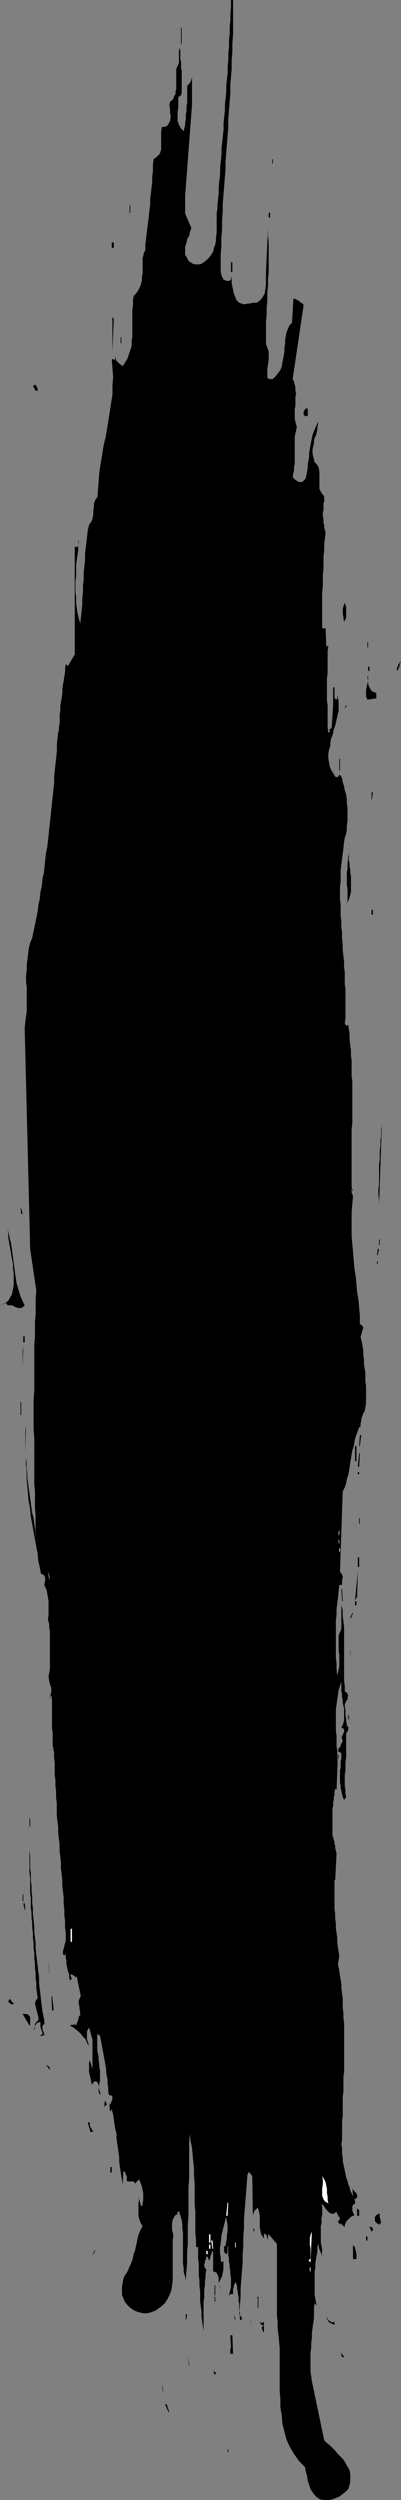 <?xml version="1.0" encoding="UTF-8" standalone="no"?>
<svg
   version="1.0"
   width="25.023mm"
   height="155.668mm"
   id="svg91"
   sodipodi:docname="Stroke 144.wmf"
   xmlns:inkscape="http://www.inkscape.org/namespaces/inkscape"
   xmlns:sodipodi="http://sodipodi.sourceforge.net/DTD/sodipodi-0.dtd"
   xmlns="http://www.w3.org/2000/svg"
   xmlns:svg="http://www.w3.org/2000/svg">
  <rect width="100%" height="100%" fill="#808080" stroke="none"/>
  <sodipodi:namedview
     id="namedview91"
     pagecolor="#ffffff"
     bordercolor="#000000"
     borderopacity="0.25"
     inkscape:showpageshadow="2"
     inkscape:pageopacity="0.0"
     inkscape:pagecheckerboard="0"
     inkscape:deskcolor="#d1d1d1"
     inkscape:document-units="mm" />
  <defs
     id="defs1">
    <pattern
       id="WMFhbasepattern"
       patternUnits="userSpaceOnUse"
       width="6"
       height="6"
       x="0"
       y="0" />
  </defs>
  <path
     style="fill:#000000;fill-opacity:1;fill-rule:evenodd;stroke:none"
     d="M 54.966,0 V 1.939 4.04 5.979 8.08 L 54.805,10.18 v 1.939 l -0.162,1.939 v 2.101 l -0.162,1.939 -0.162,1.939 v 2.101 l -0.162,1.939 -0.162,2.101 -0.162,1.939 v 1.939 l -0.162,1.939 -0.162,2.101 -0.162,1.939 -0.162,1.939 v 1.939 l -0.162,1.939 -0.162,2.101 -0.162,1.939 -0.162,1.939 v 1.939 l -0.162,2.101 v 1.939 l -0.162,2.101 v 1.939 l -0.162,1.939 v 2.101 2.101 0.162 l 0.162,0.323 v 0.323 l 0.162,0.323 0.162,0.323 0.162,0.323 0.323,0.162 0.323,0.162 h 0.323 0.323 0.162 l 0.323,-0.323 v -0.808 l 0.162,0.808 v 0.808 l 0.162,0.808 0.162,0.808 0.162,0.808 0.323,0.808 0.323,0.808 0.647,0.646 0.485,0.162 0.485,0.162 h 0.485 l 0.647,-0.162 h 0.485 l 0.485,-0.162 h 0.485 0.485 l 0.808,-0.485 0.647,-0.808 0.485,-0.808 0.162,-0.97 0.162,-1.131 V 66.091 64.96 63.99 L 63.211,53.81 v 1.616 l 0.162,1.778 v 1.616 1.778 1.616 1.778 l -0.162,1.616 v 1.616 l -0.162,1.778 v 1.778 l -0.162,1.616 v 1.778 l -0.162,1.616 v 1.778 1.616 1.778 l 0.323,0.808 0.323,0.97 v 0.97 0.97 l -0.162,1.131 -0.162,0.97 v 1.131 0.97 l 0.162,0.162 0.323,0.162 h 0.485 0.323 l 0.647,-0.646 0.647,-0.808 0.485,-0.646 0.323,-0.808 0.162,-0.97 0.162,-0.808 0.162,-0.97 0.162,-0.808 v -0.97 l 0.162,-0.97 v -0.808 l 0.162,-0.97 0.162,-0.808 0.323,-0.808 0.323,-0.808 0.647,-0.646 0.323,-5.656 h 0.323 l 0.323,0.162 0.323,0.162 0.323,0.162 0.323,0.323 0.323,0.162 0.323,0.323 0.162,0.162 -2.587,17.452 0.323,0.646 0.162,0.646 0.162,0.646 v 0.808 l 0.162,0.646 -0.162,0.808 v 0.646 0.808 0.646 l -0.162,0.808 v 0.808 0.646 0.808 l 0.162,0.646 0.162,0.646 0.162,0.646 -0.162,0.808 -0.162,0.646 -0.162,0.808 v 0.808 0.646 0.808 0.646 0.646 0.808 0.646 0.808 0.646 l -0.162,0.646 v 0.808 l -0.162,0.646 -0.162,0.808 0.162,0.323 0.162,0.162 0.323,0.323 0.323,0.162 0.162,0.162 0.485,0.162 h 0.323 0.323 l 0.808,-0.808 0.162,-0.808 0.162,-0.808 0.162,-0.97 v -0.808 l 0.162,-0.808 0.162,-0.97 v -0.97 l 0.162,-0.808 0.162,-0.97 0.162,-0.808 0.162,-0.808 0.162,-0.808 0.323,-0.808 0.323,-0.808 0.323,-0.646 0.323,-0.808 v 0.646 l -0.162,0.646 v 0.646 l -0.162,0.646 -0.162,0.646 -0.323,0.646 -0.162,0.646 v 0.646 l -0.162,0.646 -0.162,0.646 v 0.646 0.485 l 0.162,0.646 0.162,0.646 0.162,0.646 0.485,0.485 0.485,0.808 0.162,1.131 v 0.97 0.97 0.97 0.97 l 0.485,0.97 0.647,0.808 v 0.485 0.646 l -0.162,0.485 v 0.646 0.485 0.485 l -0.162,0.485 v 0.485 0.485 l 0.162,0.646 v 0.485 0.485 l 0.162,0.485 v 0.485 l 0.162,0.646 0.162,0.646 -0.162,1.293 -0.162,1.454 v 1.293 l -0.162,1.454 v 1.454 1.454 l -0.162,1.454 v 1.454 1.293 l -0.162,1.454 v 1.454 1.454 1.454 1.293 1.454 1.293 h 0.808 l 0.162,4.201 h 0.485 l -0.162,1.131 v 1.293 1.293 1.293 1.293 l -0.162,1.293 v 1.293 1.293 1.293 1.293 l 0.162,1.293 v 1.293 1.293 1.293 1.131 l 0.162,1.293 0.485,-0.323 -0.323,-0.323 0.162,-0.162 0.323,-0.162 0.162,-0.323 0.323,-5.332 h 0.323 -0.323 v -4.04 h 0.323 v 0.323 0.485 0.485 0.323 0.485 0.323 l 0.162,0.323 0.323,0.162 0.162,-0.323 v -0.323 -0.323 -0.162 l 0.162,0.808 0.162,0.646 v 0.808 0.646 0.808 l -0.162,0.646 -0.162,0.808 -0.162,0.646 -0.162,0.808 -0.162,0.646 -0.323,0.808 -0.162,0.808 -0.162,0.646 -0.323,0.808 -0.162,0.808 v 0.808 l -0.323,0.97 -0.162,0.97 v 0.97 l 0.162,0.97 0.162,0.97 0.323,0.808 0.485,0.808 0.485,0.808 0.485,0.162 0.647,-0.646 0.485,0.808 0.162,0.97 0.323,0.97 0.162,0.97 0.323,0.97 0.162,1.131 v 0.97 l 0.162,0.97 v 0.97 1.131 0.97 l -0.162,1.131 v 0.97 l -0.162,0.97 -0.323,0.97 -0.162,0.97 -0.162,1.454 -0.162,1.293 -0.162,1.293 -0.162,1.293 -0.162,1.293 v 1.293 1.454 l -0.162,1.293 v 1.293 1.454 l 0.162,1.293 v 1.293 1.293 l 0.162,1.454 v 1.293 l 0.162,1.293 v 1.293 l 0.162,1.454 v 1.293 l 0.162,1.454 0.162,1.293 v 1.293 l 0.162,1.293 v 1.454 1.293 l 0.162,1.293 v 1.454 1.293 1.293 1.293 1.293 l -0.162,1.454 0.485,0.485 0.323,-0.323 0.162,1.131 0.162,1.131 v 1.293 l 0.162,1.293 0.162,1.131 v 1.293 l 0.162,1.293 v 1.131 1.293 1.131 l 0.162,1.293 v 1.293 1.293 1.131 1.293 1.131 1.293 1.293 1.131 l -0.162,1.293 v 1.293 1.131 1.293 1.293 1.131 1.293 1.131 1.293 1.293 1.131 1.293 l 0.162,1.131 -0.323,-0.323 0.323,-0.162 0.162,0.162 -0.323,0.323 v 0.323 l 0.162,0.323 0.162,0.485 -0.162,1.778 -0.162,1.939 v 1.939 1.778 1.939 l 0.162,1.939 0.162,1.778 0.162,1.939 0.162,1.939 0.323,1.939 0.162,1.778 0.162,1.939 0.323,1.778 0.162,1.939 0.162,1.778 v 1.939 l 0.485,0.323 0.323,0.485 -0.162,0.646 -0.162,0.485 -0.162,0.646 -0.162,0.485 0.162,0.646 0.162,0.646 0.162,0.97 0.162,0.97 v 0.97 l 0.162,1.131 v 0.97 l 0.162,1.131 0.162,0.97 v 0.97 1.131 l 0.162,0.97 v 1.131 0.97 0.97 0.97 l -0.162,1.131 -0.162,0.808 -0.323,0.485 -0.162,0.485 -0.162,0.485 -0.162,0.485 v 0.485 l -0.162,0.485 v 0.646 l -0.162,0.323 -0.162,-0.162 -0.323,0.97 -0.323,0.808 -0.323,0.97 -0.162,0.808 -0.162,0.97 -0.323,0.97 -0.162,0.97 -0.162,0.97 -0.162,0.97 -0.162,1.131 -0.162,0.97 -0.162,0.808 -0.323,0.97 -0.162,0.97 -0.323,0.97 -0.485,0.97 -0.647,18.906 0.323,0.323 0.162,0.323 0.162,0.485 v 0.323 l -0.162,0.485 v 0.323 0.485 0.323 h -0.647 l -0.162,1.616 -0.162,1.454 -0.162,1.293 -0.162,1.293 v 1.454 l -0.162,1.293 v 1.293 1.131 1.293 1.131 1.293 1.293 1.293 l 0.162,1.293 v 1.454 l 0.162,1.454 0.162,-0.646 0.162,-0.808 0.162,-0.646 v -0.646 -0.808 -0.646 -0.808 l -0.162,-0.808 v -0.646 -0.808 -0.646 -0.646 -0.808 l 0.162,-0.485 0.323,-0.646 0.162,-0.485 v -5.656 l 0.323,1.293 v 1.454 l 0.162,1.131 0.162,1.293 v 1.293 1.293 1.293 1.131 1.293 1.293 1.131 1.293 1.293 1.293 l 0.162,1.293 v 1.293 l 0.485,0.323 0.162,0.323 0.162,0.323 -0.162,0.485 v 0.485 l -0.323,0.323 -0.162,0.485 -0.162,0.323 v 0.646 l 0.162,0.646 v 0.646 0.646 l 0.162,0.808 v 0.646 l 0.162,0.646 v 0.646 l 0.323,-0.323 v -0.162 -0.323 -0.162 0.323 0.162 0.323 0.485 0.323 l -0.162,0.323 v 0.162 l -0.323,0.323 v 0.97 0.97 0.97 0.97 0.97 0.808 l -0.162,1.131 v 0.97 0.97 l -0.162,0.97 v 0.97 0.808 0.97 l 0.162,0.808 v 0.97 l 0.162,0.808 -0.485,0.646 -0.323,-0.646 -0.162,-0.646 -0.162,-0.808 -0.162,-0.646 v -0.646 l -0.162,-0.646 v -0.808 -0.646 -0.646 -0.808 l 0.162,-0.646 v -0.808 -0.646 l 0.162,-0.646 v -0.646 -0.646 l -0.808,-0.485 0.162,-0.646 0.323,-0.323 0.162,-0.323 0.162,-0.485 0.162,-0.323 0.162,-0.323 -0.162,-0.485 -0.162,-0.646 0.162,0.323 v -0.323 l 0.162,-0.323 0.162,-0.323 0.162,-0.323 v -0.323 -0.162 l -0.162,-0.323 -0.485,-0.162 0.323,-0.646 0.162,-0.485 0.162,-0.646 v -0.646 -0.646 -0.646 -0.646 l -0.162,-0.808 -0.162,-0.646 v -0.646 l -0.162,-0.808 v -0.646 l -0.162,-0.646 v -0.808 -0.646 -0.808 l -0.323,0.97 -0.323,0.97 -0.162,1.131 -0.162,1.131 -0.162,1.131 -0.162,1.131 v 1.293 1.293 1.131 1.293 l 0.162,1.293 v 1.131 1.293 l 0.162,1.131 v 1.131 1.131 l 0.162,-0.323 0.162,-0.485 v -0.323 l -0.162,-0.485 -0.323,8.403 -0.323,-0.162 -0.162,0.646 v 0.646 l -0.162,0.646 v 0.646 l -0.162,0.646 v 0.808 l -0.162,0.646 v 0.808 0.808 0.646 0.646 0.808 0.646 0.646 0.646 0.485 l 0.162,0.646 0.162,0.485 0.162,0.485 v 0.485 l 0.162,0.485 v 0.485 l 0.162,0.646 0.162,0.646 -0.323,6.302 h -0.162 v 1.131 1.131 1.131 1.131 1.131 1.131 l 0.162,1.131 v 1.131 l 0.162,1.131 v 1.131 l 0.162,1.131 0.162,1.131 v 1.131 l 0.162,1.131 0.162,0.97 0.162,1.131 -0.162,0.808 -0.162,0.97 0.162,0.808 0.162,0.97 0.162,0.97 0.162,0.97 0.162,0.97 v 0.97 l 0.162,1.293 0.162,1.131 v 1.131 1.131 l 0.162,1.293 v 1.131 l 0.162,1.131 v 1.293 1.131 1.131 1.131 1.131 1.131 1.131 1.131 1.293 0.97 l -0.162,1.131 v 1.293 1.131 1.131 l -0.162,1.131 v 1.131 1.131 1.131 1.131 l -0.162,1.131 v 1.131 1.131 1.131 1.131 l -0.162,1.131 0.162,0.808 v 0.646 0.808 l 0.162,0.808 v 0.808 l 0.162,0.808 0.162,0.646 0.162,0.808 0.162,0.808 0.162,0.808 0.323,0.808 0.162,0.808 0.323,0.646 0.162,0.808 0.323,0.646 0.323,0.808 -0.162,-2.262 v 0.323 l 0.323,0.485 0.323,0.323 0.323,0.323 0.162,0.485 v 0.323 l -0.162,0.323 -0.485,0.323 0.162,0.323 v 0.323 0.323 0.162 l -0.162,-0.162 -0.323,0.323 -0.162,0.323 v 0.323 0.323 0.323 l 0.162,0.485 0.162,0.323 0.162,0.323 -0.485,0.162 -0.485,0.323 -0.323,0.323 -0.323,0.323 -0.323,0.323 -0.162,0.485 -0.162,0.323 V 524.04 l -0.323,-0.162 -0.323,-0.323 -0.323,-0.323 -0.323,0.323 v -0.323 l -0.162,-0.162 -0.162,-0.162 v -0.162 l 0.323,-0.323 0.162,-0.323 -0.162,-0.323 -0.162,-0.162 -0.162,-0.323 -0.162,-0.323 -0.162,-0.323 v -0.162 l -0.647,0.485 h -0.485 l -0.485,-0.162 -0.323,-0.323 -0.485,-0.485 -0.323,-0.485 -0.323,-0.485 -0.485,-0.323 0.162,0.646 v 0.646 0.646 0.646 l -0.162,0.646 v 0.646 0.646 l -0.162,0.646 v 0.646 0.646 0.646 0.646 0.646 0.808 l 0.162,0.646 0.162,0.808 -0.162,2.101 v -0.485 -0.485 l -0.162,-0.323 -0.162,-0.485 -0.162,-0.323 -0.162,-0.485 v -0.485 l -0.162,-0.323 -0.162,0.808 v 0.97 l -0.162,0.808 -0.162,0.97 -0.162,0.97 v 0.97 l -0.162,0.97 v 0.97 0.97 0.97 0.808 0.97 0.808 l 0.162,0.97 0.162,0.808 0.162,0.808 -0.485,-0.646 -0.162,1.131 v 1.293 1.131 l -0.162,1.131 -0.162,1.131 -0.162,1.131 v 1.293 l -0.162,1.131 v 1.131 l -0.162,1.131 v 1.131 1.131 1.131 1.131 l 0.162,1.131 0.162,1.131 2.91,13.897 0.647,0.646 0.647,0.485 0.647,0.646 0.647,0.646 0.485,0.646 0.647,0.646 0.647,0.646 0.485,0.646 0.323,0.646 0.485,0.808 0.323,0.646 0.162,0.808 v 0.808 0.97 l -0.162,0.808 -0.323,0.97 -0.647,0.646 -0.647,0.485 -0.808,0.646 -0.808,0.323 -0.808,0.323 -0.97,0.162 h -0.97 l -0.97,-0.162 -0.97,-0.646 -0.647,-0.808 -0.647,-0.97 -0.323,-0.97 -0.323,-0.97 -0.162,-1.131 -0.323,-1.131 -0.162,-0.97 -1.455,-1.454 -1.132,-1.616 -0.97,-1.616 -0.808,-1.778 -0.485,-1.778 -0.485,-1.939 -0.162,-1.939 -0.323,-1.939 v -1.939 l -0.162,-1.939 v -2.101 -1.939 -2.101 -1.939 -1.939 l -0.162,-1.939 -0.162,-1.454 -0.162,-1.454 v -1.454 l -0.162,-1.454 v -1.454 -1.454 -1.616 -1.293 -1.454 -1.454 -1.454 -1.454 -1.293 -1.293 -1.293 -1.293 l -1.94,-2.262 -0.162,0.162 v 0.323 0.323 0.485 l -0.162,-0.485 -0.162,-0.485 -0.162,-0.323 -0.485,-0.162 v 1.131 l -0.647,-0.97 -0.162,-0.808 -0.162,-0.808 v -0.97 -0.808 -0.97 l -0.162,-0.97 -0.323,-0.97 -0.162,0.162 -0.323,0.323 -0.323,0.323 -0.162,0.485 -0.162,0.485 v 0.485 0.485 0.485 l -0.162,-10.665 -0.808,-0.97 -0.323,0.646 -0.162,2.101 -0.162,2.101 -0.162,2.101 -0.162,1.939 -0.162,2.101 v 2.101 l -0.162,2.101 v 2.101 l -0.162,1.939 v 2.101 l -0.162,1.939 -0.162,2.101 -0.162,2.101 v 1.939 l -0.162,2.101 -0.162,1.939 0.162,0.323 0.323,0.323 0.162,0.485 -0.162,0.323 -0.323,-0.162 v -0.485 -0.485 -0.646 l -0.162,-0.485 v -0.485 -0.646 -0.485 l -0.162,-0.646 v -0.485 -0.646 l -0.162,-0.485 v -0.646 l -0.162,-0.485 v -0.646 l -0.162,-0.485 -0.162,-0.646 -0.162,0.323 -0.162,0.323 -0.162,0.323 v 0.323 l -0.162,0.323 v 0.485 0.323 0.485 h -0.162 -0.323 l -0.323,0.162 -0.162,0.323 0.162,-0.808 0.162,-0.646 0.162,-0.808 v -0.646 -0.808 -0.646 l -0.162,-0.808 v -0.808 l -0.162,-0.646 v -0.808 l -0.162,-0.646 v -0.808 l -0.162,-0.646 v -0.808 -0.808 -0.646 l -0.162,0.162 v 0.162 0.323 0.323 0.323 0.162 l -0.162,0.323 -0.162,0.162 -0.162,-0.162 -0.162,-0.162 -0.162,-0.323 v -0.162 -0.323 -0.323 -0.323 -0.162 h 0.323 l 0.162,-0.97 0.162,-0.808 v -0.808 l 0.162,-0.808 v -0.808 -0.808 l -0.162,-0.808 -0.162,-0.97 -0.162,0.485 -0.162,0.646 -0.162,0.646 -0.162,0.646 -0.162,0.646 -0.162,0.646 -0.162,0.646 v 0.808 l -0.162,0.646 v 0.646 l -0.162,0.646 v 0.808 0.646 l 0.162,0.646 v 0.808 l 0.162,0.646 0.162,-0.162 h 0.162 v 0 l 0.162,-0.162 v 0.485 0.808 0.646 l -0.162,0.808 -0.162,0.808 -0.323,0.646 -0.323,0.646 -0.162,0.323 v -0.485 -0.323 -0.485 l -0.162,-0.485 -0.162,-0.323 -0.162,-0.323 -0.323,-0.162 -0.485,-0.162 v -0.646 -0.646 -0.646 -0.646 -0.485 -0.646 -0.646 l -0.162,-0.485 -0.162,0.162 v 0.323 l -0.162,0.323 v 0.162 l -0.162,0.323 v 0.323 l -0.162,0.323 -0.162,0.323 -0.162,-0.162 v -0.323 L 48.985,531.15 48.661,530.988 v 0.323 l -0.162,0.485 -0.162,0.323 v 0.323 l -0.162,0.485 v 0.323 l 0.162,0.485 0.323,0.323 -0.162,0.97 v 0.808 l -0.162,0.97 v 0.97 l -0.162,0.97 v 0.97 0.97 l -0.162,0.97 v 0.808 0.97 0.97 0.97 0.808 0.808 0.808 0.808 l -0.162,-1.131 -0.162,-1.131 -0.162,-1.131 v -1.293 l -0.162,-1.131 -0.162,-1.293 v -1.131 -1.131 l -0.162,-1.293 v -1.293 l -0.162,-1.293 v -1.293 -1.293 l -0.162,-1.293 v -1.293 -1.293 l -0.485,-0.162 v -1.616 l -0.162,-1.616 v -1.616 -1.778 -1.616 l -0.162,-1.778 v -1.616 -1.778 -1.616 l -0.162,-1.778 v -1.616 l -0.162,-1.616 -0.162,-1.778 -0.162,-1.616 -0.323,-1.454 -0.162,-1.616 -0.162,1.939 v 2.101 2.101 2.101 2.101 l -0.162,2.262 v 2.262 2.101 2.262 l -0.162,2.262 v 2.101 2.262 l -0.162,2.101 v 2.262 l -0.162,2.101 -0.162,2.101 -0.162,-0.97 -0.323,-0.97 v -0.97 l -0.162,-0.97 v -0.97 -0.97 -1.131 -0.97 -1.131 -0.97 -1.131 l -0.162,-0.97 v -1.131 l -0.162,-0.97 -0.323,-1.131 -0.323,-0.97 -0.485,0.485 0.323,0.162 -0.647,0.323 -0.323,0.485 -0.323,0.646 -0.162,0.808 v 0.646 0.808 l 0.162,0.646 0.162,0.808 -0.162,1.131 v 1.454 1.293 1.293 1.293 1.454 1.293 1.293 l -0.162,1.293 -0.162,1.131 -0.485,1.131 -0.485,0.97 -0.647,0.97 -0.97,0.808 -1.132,0.808 -1.293,0.485 -0.808,0.162 h -0.808 l -0.647,-0.162 -0.647,-0.162 -0.808,-0.323 -0.485,-0.323 -0.647,-0.485 -0.485,-0.485 -0.647,-0.808 -0.323,-0.808 -0.323,-0.808 v -0.97 -0.808 l 0.162,-0.97 0.162,-0.97 0.323,-0.808 0.485,-0.646 0.323,-0.646 0.323,-0.808 0.323,-0.646 0.323,-0.808 0.162,-0.646 0.162,-0.808 0.323,-0.808 0.162,-0.808 0.162,-0.646 0.162,-0.808 0.162,-0.808 0.162,-0.646 0.323,-0.808 0.323,-0.646 0.323,-0.646 -0.485,-0.808 -0.323,-0.97 -0.162,-0.808 v -0.97 -0.808 -0.97 l 0.162,-0.808 -0.162,-0.646 0.162,0.162 v 0.323 l 0.162,0.323 v 0.323 l 0.162,0.323 v 0.323 l 0.162,0.162 0.323,0.162 v -0.646 l 0.162,-0.808 v -0.646 -0.97 l -0.162,-0.808 -0.162,-0.808 -0.323,-0.808 -0.323,-0.808 -0.97,0.97 -0.162,-0.323 -0.162,-0.162 h -0.323 -0.162 -0.323 -0.323 -0.323 l -0.162,-0.162 v -0.323 -0.323 -0.485 l -0.162,-0.162 -0.162,-0.323 v -0.323 l -0.162,-0.162 -0.323,-0.162 -0.162,3.232 -0.162,-1.131 -0.162,-0.97 -0.162,-1.131 -0.162,-0.97 -0.162,-1.131 v -1.131 l -0.162,-1.131 -0.162,-1.131 -0.162,-1.131 -0.162,-1.131 v -1.131 l -0.323,-1.131 -0.162,-1.131 -0.162,-1.131 -0.162,-1.131 -0.323,-1.131 -0.162,0.162 v 0.162 l -0.162,0.162 v 0.162 -0.162 l -0.162,-0.485 v -0.323 -0.485 -0.485 -0.323 -0.485 -0.162 0.323 0.323 0.162 l 0.162,0.323 0.162,-0.323 V 494.792 l 0.162,-0.323 0.162,-0.323 v -0.162 -0.323 -0.323 l -0.162,-0.162 -0.647,-0.162 -0.162,-0.808 V 491.237 l -0.162,-0.808 v -0.97 l -0.162,-0.808 -0.162,-0.97 v -0.808 l -0.162,-0.808 -0.162,-0.97 -0.162,-0.808 -0.162,-0.97 -0.162,-0.808 -0.162,-0.97 -0.162,-0.808 -0.162,-0.808 -0.162,-0.808 -0.647,-0.485 v 0.808 0.646 0.808 0.808 0.808 l 0.162,0.808 0.162,0.808 v 0.808 l 0.162,0.808 v 0.808 l 0.162,0.646 v 0.808 0.808 0.808 l -0.162,0.808 -0.162,0.808 0.485,1.778 -0.323,-0.323 -0.162,-0.485 v -0.485 -0.646 -0.485 l -0.162,-0.323 -0.162,-0.323 -0.647,-0.162 -0.647,0.808 -0.162,-0.808 -0.162,-0.808 -0.162,-0.646 -0.162,-0.646 v -0.646 -0.808 -0.646 l 0.162,-0.808 0.647,2.101 v -0.646 -0.646 -0.646 -0.646 -0.646 -0.646 -0.646 -0.485 -0.646 -0.646 -0.646 l -0.162,-0.485 -0.162,-0.646 -0.162,-0.485 -0.162,-0.646 -0.162,-0.485 -0.323,0.485 -0.162,0.485 v 0.485 0.646 0.646 l 0.162,0.485 0.162,0.485 0.162,0.646 -0.485,-0.808 -0.323,-0.808 -0.647,-0.646 -0.485,-0.646 -0.647,-0.646 -0.647,-0.485 -0.647,-0.485 -0.647,-0.323 0.323,-0.162 h 0.485 l 0.323,-0.162 v -0.485 0.162 0.162 l 0.162,0.323 0.162,0.162 0.162,-0.485 0.162,-0.323 0.162,-0.485 0.162,-0.485 v -0.323 -0.323 -0.162 -0.162 0.162 0.162 l 0.162,0.162 0.162,0.162 v -0.646 -0.646 l -0.162,-0.646 v -0.485 l -0.162,-0.646 v -0.646 l 0.162,-0.485 0.323,-0.646 -0.97,-4.686 -0.162,0.323 -0.162,-0.162 -0.162,-0.162 -0.485,-0.323 -0.485,-0.162 v 0.323 l 0.162,0.485 0.162,0.323 -0.485,0.323 -0.162,-0.808 v -0.646 l -0.323,-0.808 -0.162,-0.808 -0.162,-0.808 v -0.808 l -0.162,-0.646 v -0.808 h -0.162 v 0.162 h -0.162 v 0.162 l -0.323,-0.323 v -0.323 -0.485 l 0.162,-0.485 0.162,-0.646 0.162,-0.646 0.162,-0.485 v -0.646 -1.293 l -0.162,-1.454 v -1.454 l -0.162,-1.293 v -1.293 l -0.162,-1.454 v -1.454 l -0.162,-1.293 -0.162,-1.454 v -1.293 l -0.162,-1.454 -0.162,-1.293 v -1.454 l -0.162,-1.454 -0.162,-1.293 v -1.454 l -0.162,-1.293 -0.162,-1.454 v -1.454 l -0.162,-1.293 -0.162,-1.293 v -1.454 -1.454 l -0.162,-1.293 v -1.454 l -0.162,-1.293 v -1.293 l -0.162,-1.454 v -1.293 -1.293 l -0.162,-1.454 v -1.293 l -0.162,-0.323 v -0.485 l -0.162,-0.646 v -0.808 -0.808 -0.808 -0.808 l -0.162,-0.646 v -0.97 -0.808 -0.97 -1.131 -0.97 -0.97 -0.97 l -0.162,-1.131 -0.162,0.162 -0.162,0.162 v 0.162 0.162 h -0.162 l 0.323,-0.808 0.162,-0.646 v -0.97 l -0.323,-0.808 -0.162,-0.808 -0.162,-0.97 0.162,-0.97 0.162,-0.97 v -0.646 -0.808 -0.646 -0.808 -0.646 -0.808 -0.808 -0.808 -0.646 -0.808 -0.808 -0.646 l -0.162,-0.646 v -0.808 l -0.162,-0.646 -0.162,-0.646 0.162,-0.97 v -0.97 -1.131 -1.131 l -0.162,-0.97 -0.162,-0.97 -0.162,-0.808 -0.323,-0.646 -0.162,-0.323 v -0.485 l 0.162,-0.485 v -0.485 -0.485 l -0.162,-0.323 -0.323,-0.323 -0.485,-0.162 -0.323,-1.616 -0.323,-1.454 -0.162,-1.778 -0.323,-1.616 -0.323,-1.778 -0.323,-1.778 -0.323,-1.778 -0.323,-1.778 -0.162,-1.778 -0.323,-1.616 -0.162,-1.778 -0.162,-1.778 -0.162,-1.778 v -1.778 l -0.162,-1.616 v -1.616 l 0.162,1.293 v 1.131 l 0.162,1.131 v 1.131 l 0.162,1.131 0.162,1.293 0.162,1.131 0.162,1.131 0.162,1.131 0.162,1.131 0.162,1.293 0.323,1.131 0.162,1.293 0.162,1.131 0.162,1.293 0.162,1.293 -0.162,-1.939 v -1.778 -1.939 L 8.245,354.692 v -1.778 -1.939 l -0.162,-1.778 v -1.778 -1.778 -1.939 -1.778 -1.939 -1.778 l -0.162,-1.778 v -1.778 -1.939 -1.778 -1.778 l 0.162,-1.778 v -1.778 -1.778 -1.939 -1.778 -1.778 -1.778 l 0.162,-1.939 v -1.778 -1.778 l 0.162,-1.778 v -1.778 -1.939 l 0.162,-1.778 -1.455,-9.857 -1.293,-52.032 0.162,-1.454 0.162,-1.293 0.162,-1.293 v -1.454 -1.293 -1.293 -1.454 L 6.143,231.075 v -1.454 l 0.162,-1.293 v -1.293 l 0.162,-1.293 0.162,-1.293 0.162,-1.293 0.323,-1.293 0.485,-1.131 0.323,-1.616 0.323,-1.454 0.323,-1.616 0.323,-1.616 0.162,-1.454 0.323,-1.454 0.162,-1.616 0.323,-1.454 0.162,-1.616 0.323,-1.454 0.162,-1.454 0.162,-1.616 0.162,-1.454 0.323,-1.616 0.162,-1.454 0.162,-1.454 0.162,-1.616 0.162,-1.454 0.162,-1.454 0.162,-1.616 0.162,-1.454 0.162,-1.454 0.162,-1.616 0.162,-1.454 v -1.454 l 0.162,-1.616 0.162,-1.454 0.162,-1.454 0.162,-1.616 v -1.454 l 0.162,-1.616 0.162,-1.454 h 0.162 v -0.97 l 0.162,-0.97 v -0.97 -0.97 l 0.162,-0.97 v -1.131 l 0.162,-0.97 0.162,-0.97 0.162,-1.131 v -0.97 l 0.162,-1.131 0.162,-0.808 0.162,-1.131 0.162,-0.97 v -0.97 l 0.162,-0.808 0.485,0.485 1.617,-2.747 v -25.37 l 0.485,0.162 0.162,-0.162 0.162,-0.162 v -0.162 -0.323 -0.323 -0.162 l 0.162,-0.323 -0.162,1.131 v 1.131 l -0.162,1.131 -0.162,1.131 -0.162,1.293 v 1.293 1.293 l -0.162,1.293 v 1.293 1.131 l 0.162,1.293 v 1.293 l 0.162,1.293 0.162,1.131 0.323,1.293 0.323,1.131 0.162,-1.454 0.162,-1.454 0.162,-1.454 v -1.616 l 0.162,-1.454 v -1.454 l 0.162,-1.454 v -1.454 l 0.162,-1.616 0.162,-1.454 v -1.454 l 0.162,-1.454 0.162,-1.293 0.162,-1.454 0.162,-1.454 0.323,-1.293 0.485,-0.646 0.323,-0.808 0.162,-0.97 v -0.808 l 0.162,-0.97 v -0.808 l 0.323,-0.808 0.485,-0.646 0.162,-2.101 0.162,-1.939 0.162,-2.101 0.323,-1.939 0.323,-1.939 0.323,-2.101 0.485,-1.939 0.323,-1.939 0.323,-1.939 0.323,-2.101 0.323,-2.101 0.323,-1.939 v -2.101 l 0.162,-2.101 -0.162,-2.101 -0.162,-2.101 h 0.323 l 0.162,0.162 h 0.162 l 0.162,-0.162 v -0.485 l 0.162,0.323 v 0.323 l 0.162,0.323 0.323,0.162 0.162,0.323 0.323,0.162 0.323,0.323 0.323,0.162 0.647,-0.97 0.485,-0.808 0.323,-0.97 0.323,-0.97 0.323,-0.97 v -1.131 l 0.162,-0.97 v -0.97 -1.131 -1.131 -1.131 -0.97 -1.131 l 0.162,-1.131 v -1.131 l 0.162,-0.97 0.485,-0.485 0.485,-0.646 0.323,-0.646 0.323,-0.646 0.162,-0.646 0.162,-0.646 v -0.808 l 0.162,-0.646 V 63.667 63.021 62.213 61.566 60.758 l 0.162,-0.646 0.162,-0.646 0.323,-0.646 v -1.293 l 0.162,-1.293 0.162,-1.454 0.162,-1.293 0.162,-1.293 0.162,-1.293 0.162,-1.454 0.162,-1.293 v -1.293 l 0.162,-1.293 0.162,-1.454 0.162,-1.293 v -1.293 l 0.162,-1.293 v -1.454 l 0.162,-1.293 0.808,-0.646 0.647,-0.646 0.323,-0.97 V 34.096 32.965 31.833 30.864 l 0.162,-0.97 1.132,-0.162 0.485,-0.646 0.323,-0.646 0.162,-0.97 -0.162,-0.97 v -0.808 l -0.162,-0.97 0.162,-0.808 0.485,-0.323 0.323,-0.485 0.162,-0.485 0.323,-0.485 v -0.646 l 0.162,-0.485 v -0.646 -0.485 -0.646 -0.646 -0.485 -0.646 -0.485 -0.646 l 0.162,-0.485 0.323,-0.646 0.162,-0.485 v -0.323 -0.646 -0.485 -0.485 -0.485 -0.485 l 0.162,-0.485 0.162,0.646 v 0.646 0.646 0.646 l 0.162,0.646 v 0.808 0.646 l 0.162,0.646 v 0.808 0.646 0.808 0.646 0.808 0.646 0.808 l -0.162,0.646 -0.323,0.162 -0.162,0.162 -0.162,0.162 v 0.323 0.97 0.97 l -0.162,1.131 v 1.131 0.97 l 0.323,0.97 0.485,0.808 0.647,0.646 0.162,-0.808 0.162,-0.646 v -0.646 l 0.162,-0.646 V 27.47 26.824 l 0.162,-0.646 v -0.646 -0.646 l 0.162,-0.646 V 23.592 22.946 22.3 21.653 20.845 20.199 l 0.485,-0.485 0.323,-0.485 0.162,-0.485 0.162,-0.646 v -0.646 -0.485 -0.646 -0.646 2.262 2.262 2.262 2.262 l -0.162,2.101 -0.162,2.101 -0.162,2.262 -0.162,2.101 -0.162,2.101 -0.162,2.101 -0.162,2.262 -0.162,2.101 -0.162,2.101 -0.162,2.101 v 2.101 2.101 l 1.455,3.393 -0.323,0.97 -0.162,0.808 -0.485,0.808 -0.162,0.97 -0.323,0.808 v 0.97 0.97 l 0.485,0.808 0.323,0.646 0.485,0.323 0.485,0.323 0.485,0.162 h 0.647 0.485 l 0.485,-0.162 0.485,-0.323 0.647,-0.485 0.647,-0.646 0.485,-0.646 0.485,-0.808 0.162,-0.808 0.323,-0.808 0.162,-0.97 v -0.808 l 0.162,-0.97 v -0.97 -0.97 -0.97 -0.808 -0.97 l 0.162,-0.808 v -0.808 l 0.162,-1.616 0.162,-1.454 v -1.454 l 0.162,-1.616 0.162,-1.454 v -1.454 l 0.162,-1.454 0.162,-1.616 v -1.454 l 0.162,-1.454 0.162,-1.454 0.162,-1.454 v -1.454 l 0.162,-1.616 0.162,-1.454 v -1.454 l 0.162,-1.454 0.162,-1.454 v -1.616 l 0.162,-1.454 0.162,-1.454 v -1.616 l 0.162,-1.454 v -1.616 l 0.162,-1.454 V 9.372 l 0.162,-1.454 V 6.302 l 0.162,-1.616 v -1.454 L 54.481,1.616 V 0 Z"
     id="path1" />
  <path
     style="fill:#000000;fill-opacity:1;fill-rule:evenodd;stroke:none"
     d="M 42.841,6.464 V 6.948 7.433 7.918 8.564 9.049 9.695 10.18 l -0.162,0.485 V 6.464 Z"
     id="path2" />
  <path
     style="fill:#000000;fill-opacity:1;fill-rule:evenodd;stroke:none"
     d="m 64.181,37.489 h 0.162 v 0.97 h -0.162 z"
     id="path3" />
  <path
     style="fill:#000000;fill-opacity:1;fill-rule:evenodd;stroke:none"
     d="m 30.555,48.316 h 0.162 v 1.778 H 30.555 Z"
     id="path4" />
  <path
     style="fill:#000000;fill-opacity:1;fill-rule:evenodd;stroke:none"
     d="m 63.373,50.093 h 0.323 v 1.131 h -0.323 z"
     id="path5" />
  <path
     style="fill:#000000;fill-opacity:1;fill-rule:evenodd;stroke:none"
     d="m 26.836,58.334 h -0.485 v -1.293 h 0.485 z"
     id="path6" />
  <path
     style="fill:#000000;fill-opacity:1;fill-rule:evenodd;stroke:none"
     d="m 54.481,61.728 h 0.323 v 2.262 h -0.323 z"
     id="path7" />
  <path
     style="fill:#000000;fill-opacity:1;fill-rule:evenodd;stroke:none"
     d="m 26.513,82.896 v -8.241 l 0.323,0.323 z"
     id="path8" />
  <path
     style="fill:#000000;fill-opacity:1;fill-rule:evenodd;stroke:none"
     d="m 28.453,79.341 h 0.162 v 1.454 H 28.453 Z"
     id="path9" />
  <path
     style="fill:#000000;fill-opacity:1;fill-rule:evenodd;stroke:none"
     d="M 8.892,91.945 H 8.407 L 8.245,91.784 8.083,91.299 7.76,90.976 l 0.485,-0.485 0.323,0.323 0.162,0.323 0.162,0.485 z"
     id="path10" />
  <path
     style="fill:#000000;fill-opacity:1;fill-rule:evenodd;stroke:none"
     d="M 72.588,97.924 H 71.941 L 71.779,97.763 71.618,97.601 V 97.278 97.116 96.793 l 0.162,-0.162 0.162,-0.323 0.162,-0.162 h 0.485 z"
     id="path11" />
  <path
     style="fill:#000000;fill-opacity:1;fill-rule:evenodd;stroke:none"
     d="m 81.156,146.24 -0.162,-0.646 v -0.485 l -0.162,-0.646 v -0.646 -0.485 l 0.162,-0.646 0.162,-0.485 0.162,-0.323 0.162,0.485 0.162,0.485 v 0.646 0.646 0.646 0.485 l -0.162,0.485 z"
     id="path12" />
  <path
     style="fill:#000000;fill-opacity:1;fill-rule:evenodd;stroke:none"
     d="m 86.653,151.088 h 0.162 v 1.293 h -0.162 z"
     id="path13" />
  <path
     style="fill:#000000;fill-opacity:1;fill-rule:evenodd;stroke:none"
     d="m 94.574,155.774 -0.162,0.162 -0.162,0.323 v 0.323 0.162 l -0.162,0.323 -0.162,0.323 v 0.162 l -0.162,0.323 -0.162,-0.323 v -0.323 l 0.162,-0.323 0.162,-0.323 v -0.323 l 0.323,-0.162 v -0.323 z"
     id="path14" />
  <path
     style="fill:#000000;fill-opacity:1;fill-rule:evenodd;stroke:none"
     d="m 86.814,156.905 h 0.323 v 0.97 h -0.323 z"
     id="path15" />
  <path
     style="fill:#000000;fill-opacity:1;fill-rule:evenodd;stroke:none"
     d="m 88.754,163.045 v 1.293 l -2.102,0.323 -0.323,-0.808 v -0.646 -0.808 l 0.162,-0.808 0.162,-0.646 0.162,-0.808 v -0.646 -0.646 l -0.162,0.646 0.162,0.646 v 0.646 l 0.162,0.646 0.323,0.646 0.323,0.485 0.485,0.323 z"
     id="path16" />
  <path
     style="fill:#000000;fill-opacity:1;fill-rule:evenodd;stroke:none"
     d="m 81.318,166.6 0.323,-0.808 v 0.646 z"
     id="path17" />
  <path
     style="fill:#000000;fill-opacity:1;fill-rule:evenodd;stroke:none"
     d="m 80.024,178.558 h 0.162 v 2.747 h -0.162 z"
     id="path18" />
  <path
     style="fill:#000000;fill-opacity:1;fill-rule:evenodd;stroke:none"
     d="m 87.623,186.476 h 0.323 l -0.323,2.101 v 0 z"
     id="path19" />
  <path
     style="fill:#000000;fill-opacity:1;fill-rule:evenodd;stroke:none"
     d="m 81.803,212.654 0.162,-0.646 v -0.808 -0.646 -0.808 -0.646 l -0.162,-0.808 v -0.808 -0.808 -0.646 -0.808 l 0.162,-0.646 v -0.808 -0.808 l 0.162,-0.646 v -0.646 l 0.162,-0.808 v 0.808 0.808 l 0.162,0.808 v 0.646 l 0.162,0.808 v 0.646 l 0.162,0.808 v 0.808 0.646 0.808 0.646 0.808 l -0.162,0.646 -0.162,0.646 -0.323,0.808 z"
     id="path20" />
  <path
     style="fill:#000000;fill-opacity:1;fill-rule:evenodd;stroke:none"
     d="m 87.623,214.108 h 0.323 v 1.131 h -0.323 z"
     id="path21" />
  <path
     style="fill:#000000;fill-opacity:1;fill-rule:evenodd;stroke:none"
     d="m 89.401,283.754 v -1.293 l -0.162,-1.293 v -1.293 l 0.162,-1.131 v -1.131 -1.293 -1.131 -1.131 l 0.162,-1.131 v -0.97 -1.131 l 0.162,-1.131 v -1.293 l 0.162,-1.131 v -1.293 l 0.162,-1.131 z"
     id="path22" />
  <path
     style="fill:#000000;fill-opacity:1;fill-rule:evenodd;stroke:none"
     d="m 4.85,284.4 h 0.162 l 0.323,1.293 H 5.012 Z"
     id="path23" />
  <path
     style="fill:#000000;fill-opacity:1;fill-rule:evenodd;stroke:none"
     d="m 5.82,307.185 -0.485,0.485 -0.485,0.162 H 4.365 L 3.88,307.669 3.395,307.508 2.91,307.185 H 2.263 1.778 L 1.617,306.862 1.455,306.7 H 1.293 0.97 l -0.162,0.162 -0.162,0.162 H 0.323 l -0.162,0.162 H 0 0.162 l 0.323,-0.162 0.485,-0.162 0.647,-0.485 0.485,-0.485 0.323,-0.646 0.323,-0.485 0.162,-0.646 0.162,-0.808 0.162,-0.97 v -0.97 -0.808 -0.97 l -0.162,-0.97 v -0.97 L 2.91,296.681 2.748,295.873 2.587,294.904 2.425,293.934 2.263,293.126 2.102,292.157 1.94,291.187 v -0.97 l -0.162,-0.97 0.323,1.131 0.162,0.97 0.323,1.131 0.162,1.131 0.162,1.131 0.162,1.131 0.162,1.293 0.162,1.131 0.162,1.293 0.162,1.131 0.162,1.131 0.323,1.131 0.323,1.131 0.323,0.97 0.485,1.131 z"
     id="path24" />
  <path
     style="fill:#000000;fill-opacity:1;fill-rule:evenodd;stroke:none"
     d="m 89.401,291.672 h 0.162 v 1.293 h -0.162 z"
     id="path25" />
  <path
     style="fill:#000000;fill-opacity:1;fill-rule:evenodd;stroke:none"
     d="m 89.078,293.934 h 0.323 l -0.323,1.454 h -0.162 z"
     id="path26" />
  <path
     style="fill:#000000;fill-opacity:1;fill-rule:evenodd;stroke:none"
     d="m 88.916,296.843 h 0.162 v 0.646 h -0.162 z"
     id="path27" />
  <path
     style="fill:#000000;fill-opacity:1;fill-rule:evenodd;stroke:none"
     d="m 5.497,314.456 h 0.323 v 1.454 H 5.497 Z"
     id="path28" />
  <path
     style="fill:#000000;fill-opacity:1;fill-rule:evenodd;stroke:none"
     d="m 5.335,321.89 v -0.808 -0.808 -0.646 -0.646 -0.646 -0.646 l 0.162,-0.646 v -0.646 z"
     id="path29" />
  <path
     style="fill:#000000;fill-opacity:1;fill-rule:evenodd;stroke:none"
     d="m 4.85,329.969 h 0.162 v 3.07 H 4.85 Z"
     id="path30" />
  <path
     style="fill:#000000;fill-opacity:1;fill-rule:evenodd;stroke:none"
     d="m 5.982,342.088 v -0.97 -0.97 -0.97 -0.808 -0.97 -0.808 l 0.162,-0.97 v -0.808 z"
     id="path31" />
  <path
     style="fill:#000000;fill-opacity:1;fill-rule:evenodd;stroke:none"
     d="m 84.874,337.725 h 0.323 l -0.323,2.585 h -0.162 z"
     id="path32" />
  <path
     style="fill:#000000;fill-opacity:1;fill-rule:evenodd;stroke:none"
     d="m 83.743,340.311 h 0.323 v 3.555 h -0.323 z"
     id="path33" />
  <path
     style="fill:#000000;fill-opacity:1;fill-rule:evenodd;stroke:none"
     d="m 84.713,341.927 0.162,0.162 -0.162,3.07 h -0.323 z"
     id="path34" />
  <path
     style="fill:#000000;fill-opacity:1;fill-rule:evenodd;stroke:none"
     d="m 84.389,346.451 h 0.323 v 0.485 h -0.323 z"
     id="path35" />
  <path
     style="fill:#000000;fill-opacity:1;fill-rule:evenodd;stroke:none"
     d="m 84.713,357.278 h 0.162 v 1.293 h -0.162 z"
     id="path36" />
  <path
     style="fill:#ffffff;fill-opacity:1;fill-rule:evenodd;stroke:none"
     d="m 80.024,363.418 -0.162,-0.646 v -0.808 -0.646 -0.646 l 0.162,-0.646 v -0.808 -0.808 -0.808 0.97 0.808 0.808 0.646 l -0.162,0.646 v 0.646 l 0.162,0.646 z"
     id="path37" />
  <path
     style="fill:#ffffff;fill-opacity:1;fill-rule:evenodd;stroke:none"
     d="m 80.024,364.388 h 0.162 v 0.808 h -0.162 z"
     id="path38" />
  <path
     style="fill:#000000;fill-opacity:1;fill-rule:evenodd;stroke:none"
     d="m 84.389,366.489 h 0.323 v 2.262 h -0.323 z"
     id="path39" />
  <path
     style="fill:#000000;fill-opacity:1;fill-rule:evenodd;stroke:none"
     d="m 83.743,376.669 0.647,-7.11 -0.162,6.14 z"
     id="path40" />
  <path
     style="fill:#ffffff;fill-opacity:1;fill-rule:evenodd;stroke:none"
     d="m 11.64,371.821 -0.323,-2.101 0.323,1.293 z"
     id="path41" />
  <path
     style="fill:#000000;fill-opacity:1;fill-rule:evenodd;stroke:none"
     d="m 80.509,373.922 h 0.162 l 0.162,2.909 h -0.162 z"
     id="path42" />
  <path
     style="fill:#000000;fill-opacity:1;fill-rule:evenodd;stroke:none"
     d="m 83.743,376.83 h 0.323 v 0.97 h -0.323 z"
     id="path43" />
  <path
     style="fill:#000000;fill-opacity:1;fill-rule:evenodd;stroke:none"
     d="m 83.096,379.578 h 0.162 l -0.485,1.293 -0.162,-0.162 z"
     id="path44" />
  <path
     style="fill:#000000;fill-opacity:1;fill-rule:evenodd;stroke:none"
     d="m 82.611,389.919 0.162,-2.101 -0.162,1.293 z"
     id="path45" />
  <path
     style="fill:#000000;fill-opacity:1;fill-rule:evenodd;stroke:none"
     d="m 82.126,403.655 h 0.162 v 0.97 h -0.162 z"
     id="path46" />
  <path
     style="fill:#000000;fill-opacity:1;fill-rule:evenodd;stroke:none"
     d="m 6.952,427.893 h 0.162 v 1.939 H 6.952 Z"
     id="path47" />
  <path
     style="fill:#000000;fill-opacity:1;fill-rule:evenodd;stroke:none"
     d="m 10.508,476.209 -0.323,0.323 -0.162,0.323 v 0.323 0.485 l 0.162,0.323 0.162,0.323 v 0.323 l 0.162,0.323 h -0.323 l -0.323,0.162 H 9.538 9.377 l 0.323,-0.162 0.323,-0.323 v -0.323 l -0.162,-0.323 -0.162,-0.485 -0.162,-0.485 v -0.485 -0.323 -0.323 H 9.053 l -0.162,0.162 -0.323,0.162 -0.162,0.323 -0.162,0.323 v 0.485 l -0.162,0.323 -0.323,0.162 h 0.162 l 0.162,-0.162 v -0.323 l 0.162,-0.485 v -0.485 l 0.162,-0.323 0.323,-0.323 0.323,-0.323 v -0.646 l -0.162,-0.646 -0.162,-0.646 -0.162,-0.646 -0.162,-0.646 -0.162,-0.646 0.162,-0.646 0.485,-0.646 -0.162,-1.131 -0.162,-1.131 v -1.293 l -0.162,-1.131 v -1.131 l -0.162,-1.293 v -1.131 l -0.162,-1.131 v -1.293 L 7.922,458.434 v -1.131 L 7.76,456.01 V 454.879 l -0.162,-1.131 v -1.293 l -0.162,-1.131 v -1.131 l -0.162,-1.131 v -1.293 -1.131 l -0.162,-1.131 v -1.293 -1.131 -1.131 l -0.162,-1.131 v -1.131 -1.293 -1.131 -1.131 -1.131 -1.131 -1.131 1.454 1.293 l 0.162,1.293 v 1.454 1.293 l 0.162,1.454 v 1.454 l 0.162,1.293 v 1.293 l 0.162,1.454 v 1.293 l 0.162,1.454 v 1.293 l 0.162,1.293 0.162,1.454 v 1.293 l 0.162,1.454 0.162,1.293 v 1.293 l 0.162,1.454 0.162,1.293 0.162,1.454 0.162,1.293 0.162,1.293 v 1.293 l 0.162,1.454 0.162,1.293 0.162,1.454 0.162,1.293 0.162,1.293 0.323,1.454 z"
     id="path48" />
  <path
     style="fill:#000000;fill-opacity:1;fill-rule:evenodd;stroke:none"
     d="m 5.335,445.83 h 0.162 v 1.616 H 5.335 Z"
     id="path49" />
  <path
     style="fill:#000000;fill-opacity:1;fill-rule:evenodd;stroke:none"
     d="m 5.497,447.931 h 0.323 l 0.162,1.454 H 5.82 Z"
     id="path50" />
  <path
     style="fill:#ffffff;fill-opacity:1;fill-rule:evenodd;stroke:none"
     d="m 16.652,453.909 h 0.323 v 3.07 h -0.323 z"
     id="path51" />
  <path
     style="fill:#000000;fill-opacity:1;fill-rule:evenodd;stroke:none"
     d="m 11.64,464.574 -0.323,-3.232 0.323,2.585 z"
     id="path52" />
  <path
     style="fill:#000000;fill-opacity:1;fill-rule:evenodd;stroke:none"
     d="M 12.61,473.139 H 12.287 l -0.162,-3.393 h 0.162 l 0.323,2.747 z"
     id="path53" />
  <path
     style="fill:#000000;fill-opacity:1;fill-rule:evenodd;stroke:none"
     d="m 3.233,471.523 -0.162,0.162 H 2.748 l -0.323,-0.162 -0.162,-0.162 -0.162,-0.162 -0.162,-0.162 0.162,-0.323 0.162,-0.323 z"
     id="path54" />
  <path
     style="fill:#000000;fill-opacity:1;fill-rule:evenodd;stroke:none"
     d="m 7.113,475.078 v 0.323 0.162 0.162 0.323 0.162 0.162 0.162 l -0.162,0.162 -1.617,-2.747 h 0.323 0.323 0.323 l 0.323,0.162 0.162,0.162 0.162,0.162 0.162,0.323 z"
     id="path55" />
  <path
     style="fill:#000000;fill-opacity:1;fill-rule:evenodd;stroke:none"
     d="m 11.802,487.197 -0.97,-1.293 0.808,0.485 z"
     id="path56" />
  <path
     style="fill:#000000;fill-opacity:1;fill-rule:evenodd;stroke:none"
     d="m 24.573,495.762 0.162,-1.454 0.485,0.97 z"
     id="path57" />
  <path
     style="fill:#000000;fill-opacity:1;fill-rule:evenodd;stroke:none"
     d="m 21.178,499.478 v 0.323 0.162 0.323 l 0.162,0.323 0.162,0.162 0.162,0.323 0.162,0.323 0.323,0.162 -0.808,0.162 -0.647,-2.262 z"
     id="path58" />
  <path
     style="fill:#000000;fill-opacity:1;fill-rule:evenodd;stroke:none"
     d="m 26.028,509.982 h 0.323 v 1.293 h -0.323 z"
     id="path59" />
  <path
     style="fill:#ffffff;fill-opacity:1;fill-rule:evenodd;stroke:none"
     d="m 77.438,518.546 -0.808,-0.485 -0.323,-0.485 -0.323,-0.808 v -0.808 -0.97 l 0.162,-0.97 v -0.97 l -0.162,-0.97 0.485,0.808 0.323,0.646 0.162,0.808 0.162,0.808 v 0.97 l 0.162,0.808 v 0.808 z"
     id="path60" />
  <path
     style="fill:#ffffff;fill-opacity:1;fill-rule:evenodd;stroke:none"
     d="m 53.673,518.223 0.162,0.323 -0.162,2.909 h -0.323 z"
     id="path61" />
  <path
     style="fill:#000000;fill-opacity:1;fill-rule:evenodd;stroke:none"
     d="m 84.713,521.455 h -0.485 v -1.778 l 0.162,0.162 0.162,0.162 0.162,0.162 v 0.162 0.323 0.323 0.162 z"
     id="path62" />
  <path
     style="fill:#000000;fill-opacity:1;fill-rule:evenodd;stroke:none"
     d="m 89.563,520.97 v 0.323 0.323 0.323 l 0.162,0.323 v 0.323 l 0.162,0.323 -0.162,0.323 -0.162,0.323 -0.323,-0.162 -0.323,-0.162 -0.323,-0.323 -0.162,-0.162 v -0.323 -0.323 -0.323 l 0.162,-0.323 0.162,-0.162 0.323,-0.162 0.162,-0.162 z"
     id="path63" />
  <path
     style="fill:#000000;fill-opacity:1;fill-rule:evenodd;stroke:none"
     d="m 87.946,524.848 -0.323,0.323 -0.485,-1.131 h 0.323 l 0.323,0.162 0.162,0.323 z"
     id="path64" />
  <path
     style="fill:#000000;fill-opacity:1;fill-rule:evenodd;stroke:none"
     d="m 59.978,525.333 -0.323,-0.808 h 0.323 z"
     id="path65" />
  <path
     style="fill:#ffffff;fill-opacity:1;fill-rule:evenodd;stroke:none"
     d="m 72.749,531.958 0.485,-0.485 v -0.808 -0.808 -0.808 l -0.162,-0.808 v -0.808 -0.646 l 0.162,-0.808 0.323,-0.808 -0.323,7.272 z"
     id="path66" />
  <path
     style="fill:#ffffff;fill-opacity:1;fill-rule:evenodd;stroke:none"
     d="m 49.308,525.817 h 0.323 v 1.939 h -0.323 z"
     id="path67" />
  <path
     style="fill:#000000;fill-opacity:1;fill-rule:evenodd;stroke:none"
     d="m 86.329,526.302 h 0.323 v 0.97 h -0.323 z"
     id="path68" />
  <path
     style="fill:#ffffff;fill-opacity:1;fill-rule:evenodd;stroke:none"
     d="m 49.793,527.272 h 0.323 l 0.162,1.939 h -0.162 z"
     id="path69" />
  <path
     style="fill:#ffffff;fill-opacity:1;fill-rule:evenodd;stroke:none"
     d="m 55.451,527.757 h 0.162 v 1.131 h -0.162 z"
     id="path70" />
  <path
     style="fill:#ffffff;fill-opacity:1;fill-rule:evenodd;stroke:none"
     d="m 49.308,528.241 h 0.323 v 0.97 h -0.323 z"
     id="path71" />
  <path
     style="fill:#000000;fill-opacity:1;fill-rule:evenodd;stroke:none"
     d="m 84.066,531.635 h -0.808 v -3.393 l 0.162,0.323 0.323,0.323 v 0.323 l 0.162,0.485 0.162,0.646 v 0.485 0.485 z"
     id="path72" />
  <path
     style="fill:#000000;fill-opacity:1;fill-rule:evenodd;stroke:none"
     d="m 21.663,530.827 0.808,-1.454 -0.162,0.646 z"
     id="path73" />
  <path
     style="fill:#ffffff;fill-opacity:1;fill-rule:evenodd;stroke:none"
     d="m 48.661,529.696 h 0.323 v 0.808 h -0.323 z"
     id="path74" />
  <path
     style="fill:#ffffff;fill-opacity:1;fill-rule:evenodd;stroke:none"
     d="m 73.073,533.574 h 0.162 v 0.97 h -0.162 z"
     id="path75" />
  <path
     style="fill:#000000;fill-opacity:1;fill-rule:evenodd;stroke:none"
     d="m 50.601,537.775 h 0.162 v 2.424 h -0.162 z"
     id="path76" />
  <path
     style="fill:#000000;fill-opacity:1;fill-rule:evenodd;stroke:none"
     d="m 52.218,538.906 -0.647,-1.131 0.162,0.162 z"
     id="path77" />
  <path
     style="fill:#000000;fill-opacity:1;fill-rule:evenodd;stroke:none"
     d="m 50.601,540.522 h 0.162 v 1.131 h -0.162 z"
     id="path78" />
  <path
     style="fill:#000000;fill-opacity:1;fill-rule:evenodd;stroke:none"
     d="m 60.948,543.269 -0.162,-0.323 v -0.323 -0.323 -0.323 -0.323 -0.323 -0.485 l -0.162,-0.323 h 0.323 z"
     id="path79" />
  <path
     style="fill:#000000;fill-opacity:1;fill-rule:evenodd;stroke:none"
     d="m 43.811,546.34 v -1.778 l 0.323,0.162 z"
     id="path80" />
  <path
     style="fill:#000000;fill-opacity:1;fill-rule:evenodd;stroke:none"
     d="m 55.451,546.34 -0.323,-1.616 0.323,0.808 z"
     id="path81" />
  <path
     style="fill:#000000;fill-opacity:1;fill-rule:evenodd;stroke:none"
     d="m 59.17,547.471 -0.162,-2.262 0.162,1.616 z"
     id="path82" />
  <path
     style="fill:#000000;fill-opacity:1;fill-rule:evenodd;stroke:none"
     d="m 78.893,546.34 v 0.808 l -0.323,-0.162 -0.323,-0.162 -0.323,-0.162 -0.323,-0.162 -0.162,-0.323 -0.162,-0.162 -0.162,-0.323 -0.162,-0.485 0.323,0.485 0.162,0.323 0.323,0.162 0.162,0.162 0.323,0.162 h 0.162 0.323 z"
     id="path83" />
  <path
     style="fill:#000000;fill-opacity:1;fill-rule:evenodd;stroke:none"
     d="m 62.241,549.087 v -0.162 l -0.162,-0.162 -0.162,-0.323 v -0.162 l -0.162,-0.323 v -0.162 l 0.162,-0.323 0.323,-0.162 -0.485,-0.162 -0.162,-0.162 -0.162,-0.162 -0.162,-0.485 0.323,0.323 h 0.323 l 0.162,-0.162 0.162,-0.162 z"
     id="path84" />
  <path
     style="fill:#000000;fill-opacity:1;fill-rule:evenodd;stroke:none"
     d="m 54.966,554.096 v -0.162 h -0.323 -0.162 -0.162 v -1.293 h 0.162 l -0.162,-3.07 h 0.485 z"
     id="path85" />
  <path
     style="fill:#000000;fill-opacity:1;fill-rule:evenodd;stroke:none"
     d="m 81.156,554.742 h -0.323 l -0.323,-0.323 v -0.323 -0.485 l 0.162,0.323 0.162,0.323 0.162,0.162 z"
     id="path86" />
  <path
     style="fill:#000000;fill-opacity:1;fill-rule:evenodd;stroke:none"
     d="m 44.62,557.005 -0.323,-2.585 0.323,1.778 z"
     id="path87" />
  <path
     style="fill:#000000;fill-opacity:1;fill-rule:evenodd;stroke:none"
     d="m 50.601,558.944 -0.323,-1.131 0.162,0.323 0.485,0.162 v 0.162 z"
     id="path88" />
  <path
     style="fill:#000000;fill-opacity:1;fill-rule:evenodd;stroke:none"
     d="m 38.476,563.145 -0.323,-2.262 0.323,1.454 z"
     id="path89" />
  <path
     style="fill:#000000;fill-opacity:1;fill-rule:evenodd;stroke:none"
     d="m 38.961,565.892 0.323,-0.162 0.647,1.939 h -0.162 z"
     id="path90" />
  <path
     style="fill:#000000;fill-opacity:1;fill-rule:evenodd;stroke:none"
     d="m 53.673,576.396 h 0.162 v 0.646 h -0.162 z"
     id="path91" />
</svg>
